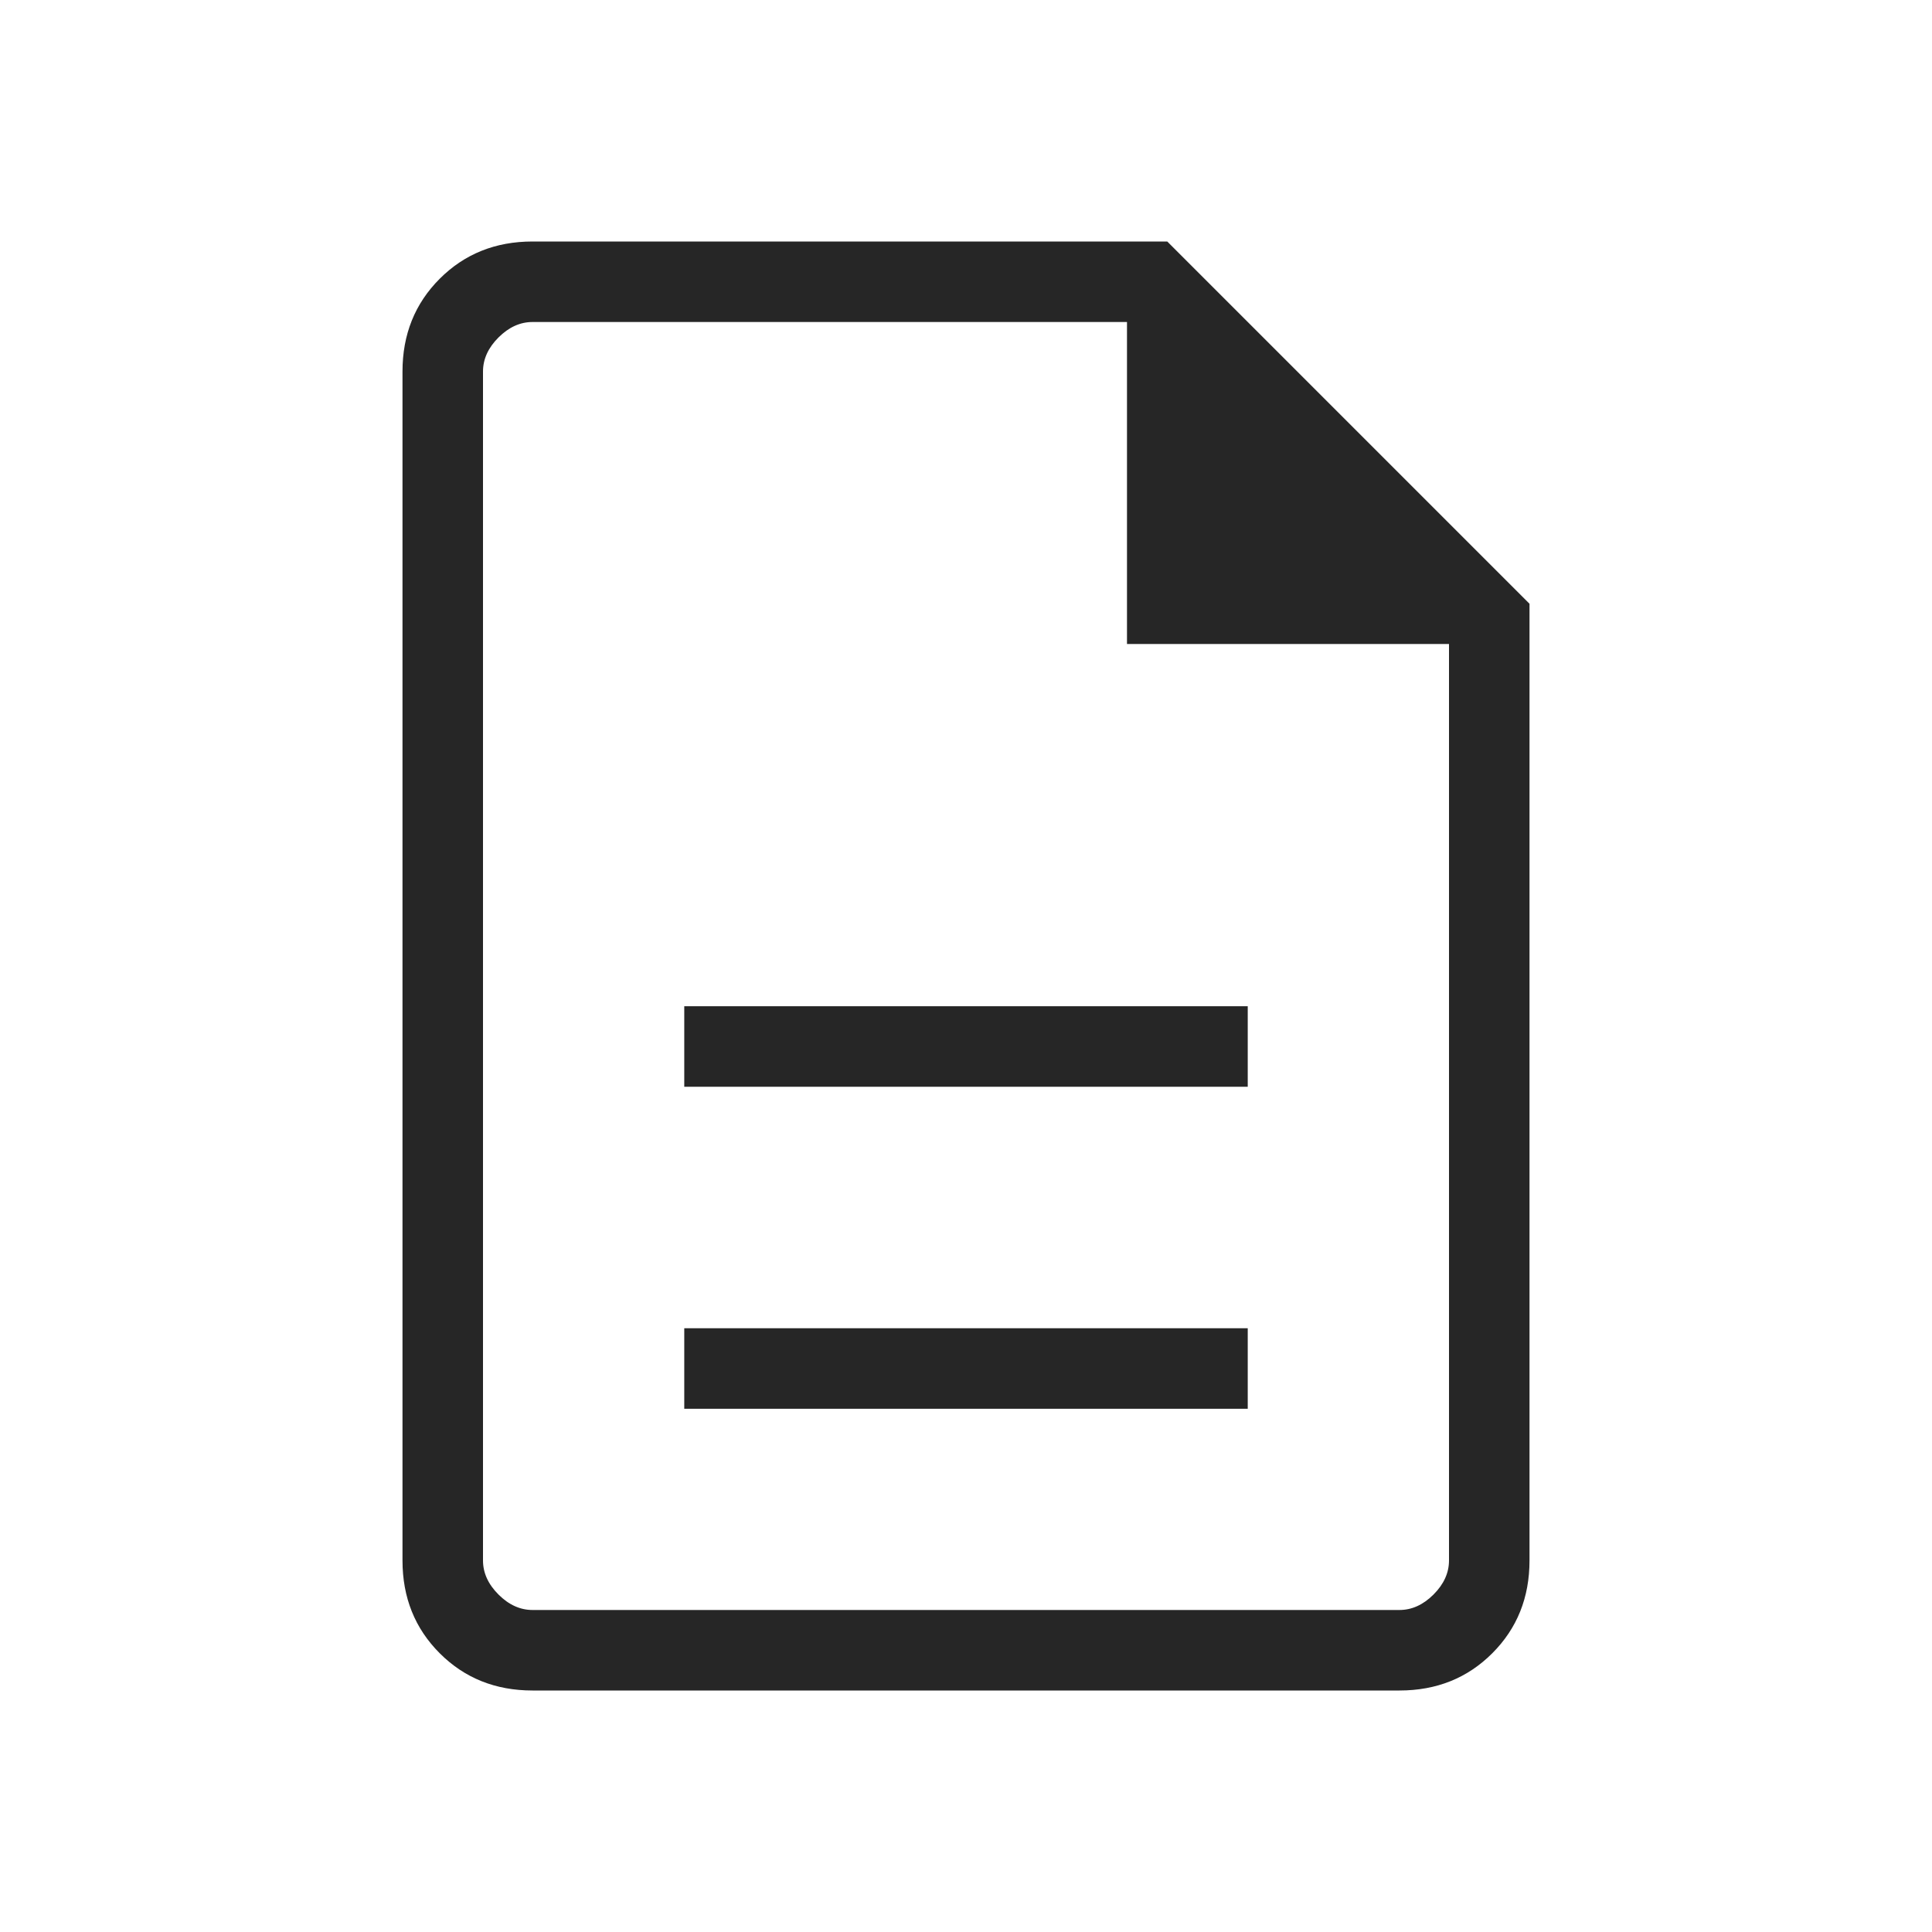 <svg width="64" height="64" viewBox="0 0 64 64" fill="none" xmlns="http://www.w3.org/2000/svg">
<mask id="mask0_1451_618" style="mask-type:alpha" maskUnits="userSpaceOnUse" x="0" y="0" width="64" height="64">
<rect width="64" height="64" fill="#D9D9D9"/>
</mask>
<g mask="url(#mask0_1451_618)">
<path d="M22.667 46.667H41.333V44H22.667V46.667ZM22.667 36H41.333V33.333H22.667V36ZM17.641 56C16.414 56 15.389 55.589 14.567 54.767C13.744 53.944 13.333 52.92 13.333 51.692V12.308C13.333 11.08 13.744 10.056 14.567 9.233C15.389 8.411 16.414 8 17.641 8H38.667L50.667 20V51.692C50.667 52.92 50.256 53.944 49.433 54.767C48.611 55.589 47.586 56 46.359 56H17.641ZM37.333 21.333V10.667H17.641C17.231 10.667 16.854 10.838 16.513 11.179C16.171 11.521 16 11.897 16 12.308V51.692C16 52.103 16.171 52.479 16.513 52.821C16.854 53.162 17.231 53.333 17.641 53.333H46.359C46.769 53.333 47.145 53.162 47.487 52.821C47.829 52.479 48 52.103 48 51.692V21.333H37.333Z" fill="#262626"/>
</g>
</svg>
